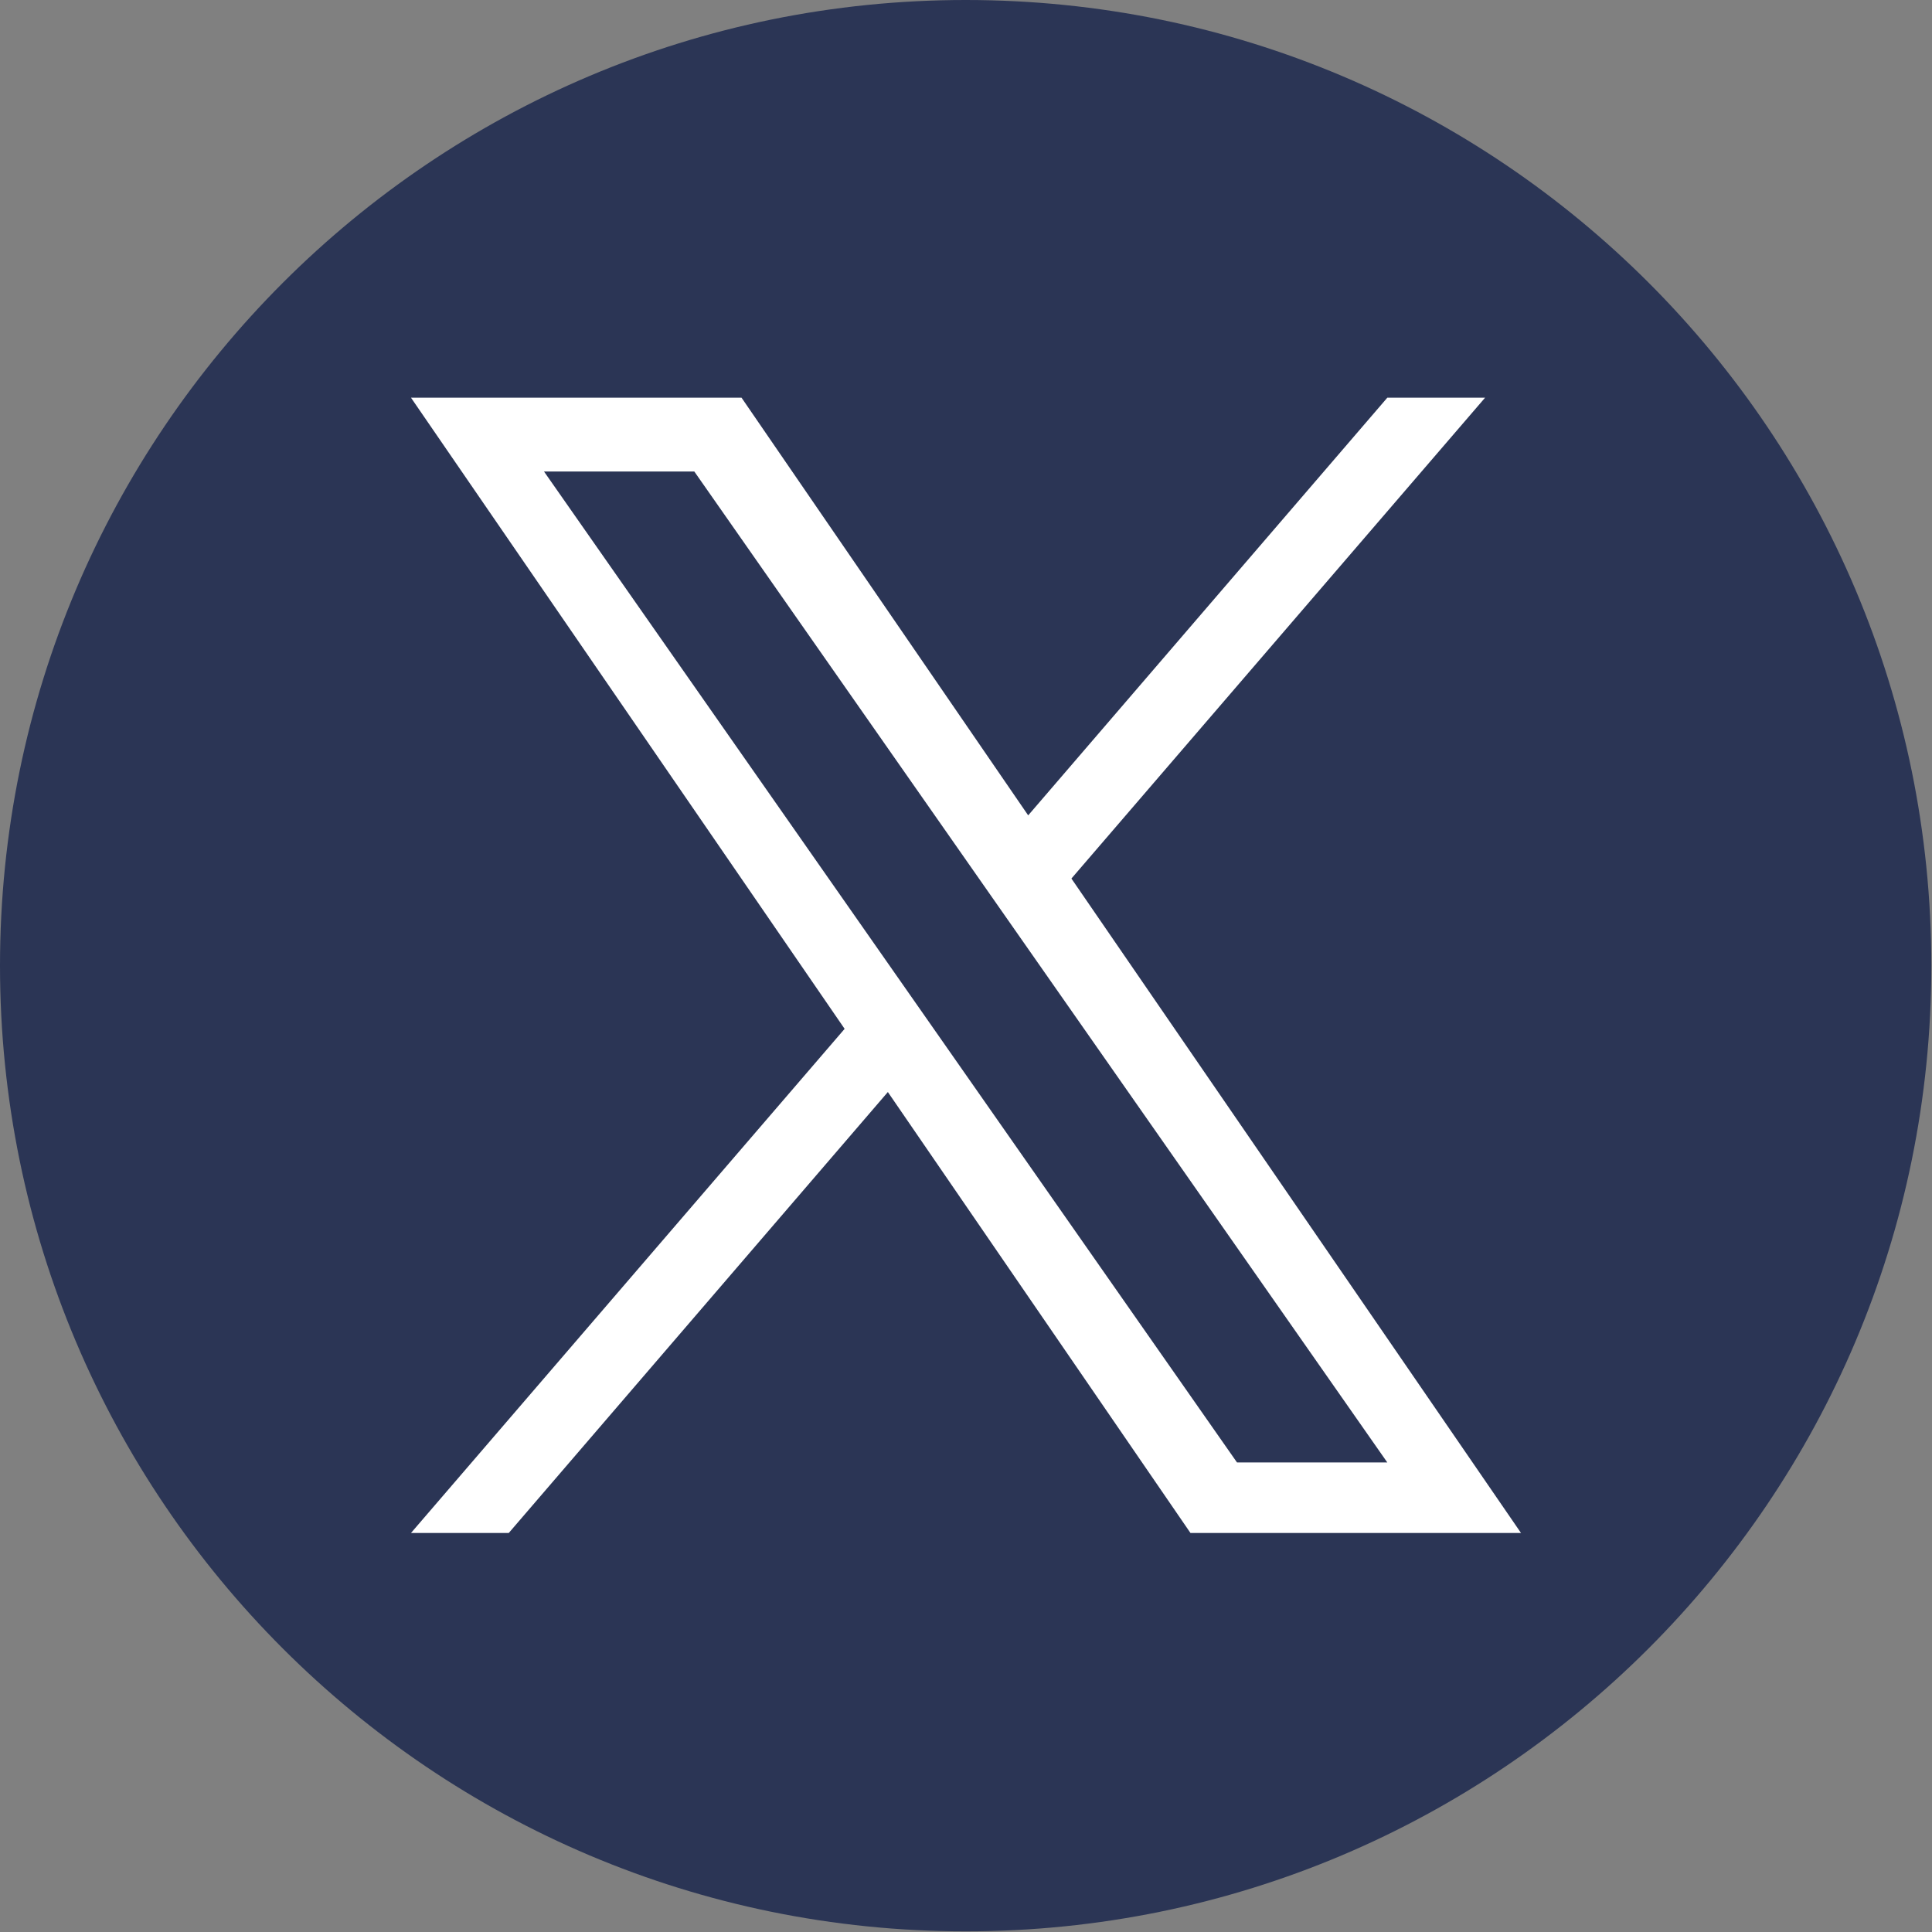 <?xml version="1.0" encoding="UTF-8"?><svg id="Layer_1" xmlns="http://www.w3.org/2000/svg" viewBox="0 0 29.05 29.05"><rect x="0" y="0" width="29.05" height="29.05" fill="#808080" stroke="none"/><defs><style>.cls-1{fill:#2b3555;}.cls-1,.cls-2{stroke-width:0px;}.cls-2{fill:#fff;}</style></defs><path class="cls-1" d="M14.52,0C6.5,0,0,6.5,0,14.52s6.5,14.52,14.52,14.52,14.52-6.5,14.52-14.52S22.55,0,14.52,0Z"/><path class="cls-2" d="M16.11,13.21l6.22-7.23h-1.47l-5.4,6.28-4.31-6.28h-4.97l6.52,9.49-6.52,7.58h1.47l5.7-6.63,4.55,6.63h4.97l-6.76-9.84h0ZM8.18,7.09h2.26l10.42,14.9h-2.26L8.18,7.09Z"/></svg>